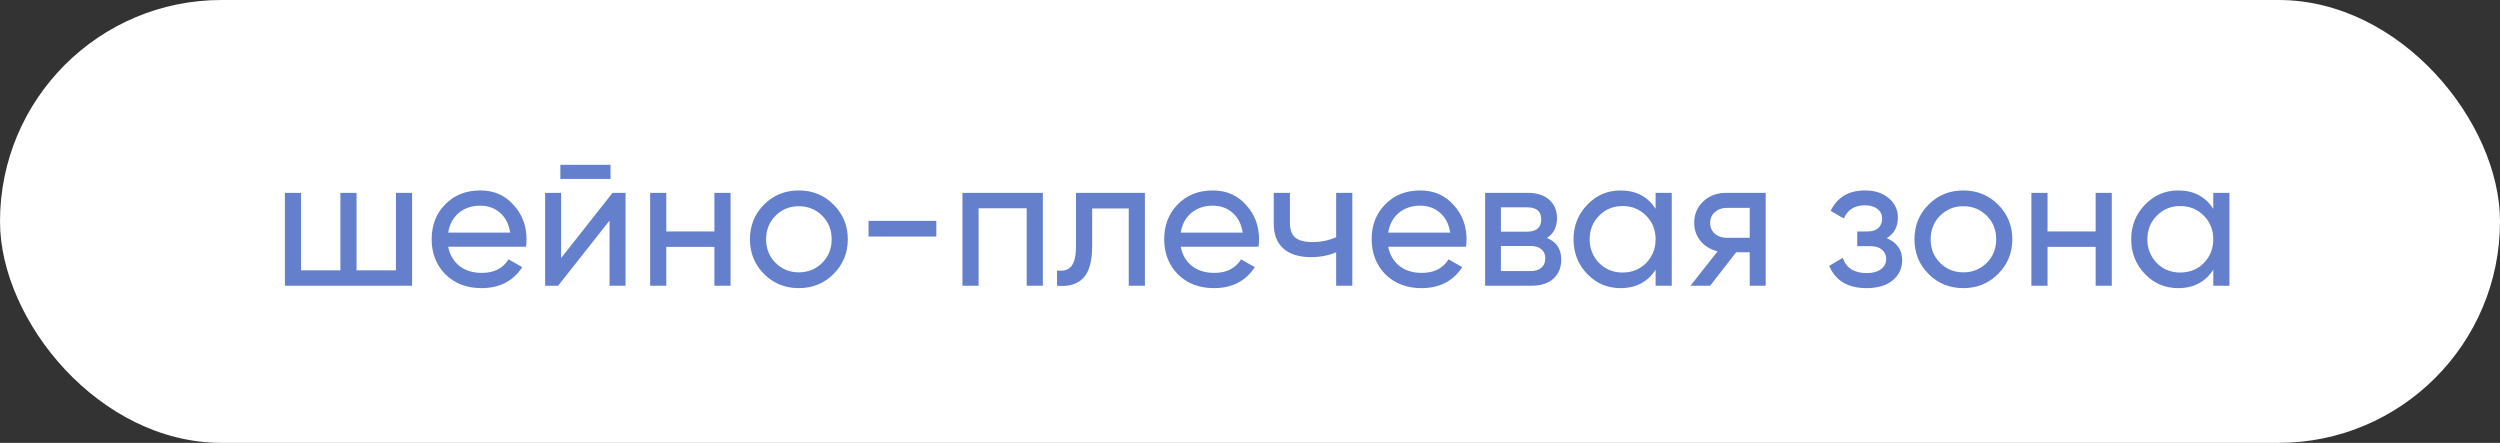 <?xml version="1.0" encoding="UTF-8"?> <svg xmlns="http://www.w3.org/2000/svg" width="175" height="31" viewBox="0 0 175 31" fill="none"><rect x="0" y="0" width="175" height="31" fill="#333333" stroke="none"/><rect data-figma-bg-blur-radius="17.9" width="175" height="31" rx="15.5" fill="white"></rect><path d="M27.715 18.921V13.5H28.846V20H19.942V13.5H21.073V18.921H23.828V13.5H24.959V18.921H27.715ZM36.82 17.27H31.373C31.486 17.842 31.75 18.293 32.166 18.622C32.582 18.943 33.102 19.103 33.726 19.103C34.584 19.103 35.208 18.787 35.598 18.154L36.56 18.7C35.919 19.679 34.965 20.169 33.7 20.169C32.678 20.169 31.837 19.848 31.178 19.207C30.537 18.548 30.216 17.729 30.216 16.75C30.216 15.762 30.532 14.947 31.165 14.306C31.798 13.656 32.617 13.331 33.622 13.331C34.575 13.331 35.351 13.669 35.949 14.345C36.556 15.004 36.859 15.81 36.859 16.763C36.859 16.928 36.846 17.097 36.82 17.27ZM33.622 14.397C33.024 14.397 32.522 14.566 32.114 14.904C31.715 15.242 31.468 15.701 31.373 16.282H35.715C35.62 15.684 35.382 15.22 35 14.891C34.619 14.562 34.16 14.397 33.622 14.397ZM42.735 12.525H39.225V11.537H42.735V12.525ZM39.277 18.063L42.878 13.5H43.788V20H42.67V15.437L39.069 20H38.159V13.5H39.277V18.063ZM50.008 16.204V13.5H51.139V20H50.008V17.283H46.641V20H45.51V13.5H46.641V16.204H50.008ZM58.346 19.181C57.688 19.84 56.877 20.169 55.915 20.169C54.953 20.169 54.143 19.84 53.484 19.181C52.826 18.522 52.496 17.712 52.496 16.75C52.496 15.788 52.826 14.978 53.484 14.319C54.143 13.66 54.953 13.331 55.915 13.331C56.877 13.331 57.688 13.66 58.346 14.319C59.014 14.986 59.347 15.797 59.347 16.75C59.347 17.703 59.014 18.514 58.346 19.181ZM55.915 19.064C56.565 19.064 57.111 18.843 57.553 18.401C57.995 17.959 58.216 17.409 58.216 16.75C58.216 16.091 57.995 15.541 57.553 15.099C57.111 14.657 56.565 14.436 55.915 14.436C55.274 14.436 54.732 14.657 54.29 15.099C53.848 15.541 53.627 16.091 53.627 16.75C53.627 17.409 53.848 17.959 54.29 18.401C54.732 18.843 55.274 19.064 55.915 19.064ZM65.543 16.555H60.798V15.463H65.543V16.555ZM67.371 13.5H73V20H71.869V14.579H68.502V20H67.371V13.5ZM75.32 13.5H80.143V20H79.012V14.592H76.451V17.244C76.451 18.284 76.243 19.025 75.827 19.467C75.411 19.9 74.8 20.078 73.994 20V18.934C74.444 18.995 74.778 18.895 74.995 18.635C75.211 18.366 75.32 17.894 75.32 17.218V13.5ZM88.097 17.27H82.65C82.762 17.842 83.026 18.293 83.442 18.622C83.859 18.943 84.379 19.103 85.002 19.103C85.861 19.103 86.484 18.787 86.874 18.154L87.837 18.7C87.195 19.679 86.242 20.169 84.977 20.169C83.954 20.169 83.113 19.848 82.454 19.207C81.813 18.548 81.493 17.729 81.493 16.75C81.493 15.762 81.809 14.947 82.442 14.306C83.074 13.656 83.893 13.331 84.898 13.331C85.852 13.331 86.627 13.669 87.225 14.345C87.832 15.004 88.135 15.81 88.135 16.763C88.135 16.928 88.123 17.097 88.097 17.27ZM84.898 14.397C84.3 14.397 83.798 14.566 83.391 14.904C82.992 15.242 82.745 15.701 82.65 16.282H86.992C86.896 15.684 86.658 15.22 86.276 14.891C85.895 14.562 85.436 14.397 84.898 14.397ZM93.531 16.607V13.5H94.662V20H93.531V17.66C93.002 17.885 92.417 17.998 91.776 17.998C90.935 17.998 90.289 17.799 89.839 17.4C89.388 17.001 89.163 16.421 89.163 15.658V13.5H90.294V15.593C90.294 16.07 90.419 16.416 90.671 16.633C90.931 16.841 91.325 16.945 91.854 16.945C92.452 16.945 93.011 16.832 93.531 16.607ZM102.62 17.27H97.173C97.286 17.842 97.55 18.293 97.966 18.622C98.382 18.943 98.902 19.103 99.526 19.103C100.384 19.103 101.008 18.787 101.398 18.154L102.36 18.7C101.719 19.679 100.765 20.169 99.5 20.169C98.477 20.169 97.637 19.848 96.978 19.207C96.337 18.548 96.016 17.729 96.016 16.75C96.016 15.762 96.332 14.947 96.965 14.306C97.598 13.656 98.417 13.331 99.422 13.331C100.375 13.331 101.151 13.669 101.749 14.345C102.356 15.004 102.659 15.81 102.659 16.763C102.659 16.928 102.646 17.097 102.62 17.27ZM99.422 14.397C98.824 14.397 98.321 14.566 97.914 14.904C97.515 15.242 97.268 15.701 97.173 16.282H101.515C101.42 15.684 101.181 15.22 100.8 14.891C100.419 14.562 99.959 14.397 99.422 14.397ZM108.288 16.659C108.955 16.936 109.289 17.439 109.289 18.167C109.289 18.722 109.107 19.168 108.743 19.506C108.379 19.835 107.868 20 107.209 20H103.959V13.5H106.949C107.59 13.5 108.089 13.66 108.444 13.981C108.808 14.302 108.99 14.731 108.99 15.268C108.99 15.892 108.756 16.356 108.288 16.659ZM106.897 14.514H105.064V16.217H106.897C107.556 16.217 107.885 15.927 107.885 15.346C107.885 14.791 107.556 14.514 106.897 14.514ZM105.064 18.973H107.144C107.473 18.973 107.725 18.895 107.898 18.739C108.08 18.583 108.171 18.362 108.171 18.076C108.171 17.807 108.08 17.599 107.898 17.452C107.725 17.296 107.473 17.218 107.144 17.218H105.064V18.973ZM115.892 14.618V13.5H117.023V20H115.892V18.882C115.337 19.74 114.518 20.169 113.435 20.169C112.516 20.169 111.741 19.84 111.108 19.181C110.467 18.514 110.146 17.703 110.146 16.75C110.146 15.805 110.467 14.999 111.108 14.332C111.749 13.665 112.525 13.331 113.435 13.331C114.518 13.331 115.337 13.76 115.892 14.618ZM113.578 19.077C114.237 19.077 114.787 18.856 115.229 18.414C115.671 17.955 115.892 17.4 115.892 16.75C115.892 16.091 115.671 15.541 115.229 15.099C114.787 14.648 114.237 14.423 113.578 14.423C112.928 14.423 112.382 14.648 111.94 15.099C111.498 15.541 111.277 16.091 111.277 16.75C111.277 17.4 111.498 17.955 111.94 18.414C112.382 18.856 112.928 19.077 113.578 19.077ZM120.829 13.5H123.598V20H122.48V17.66H121.531L119.711 20H118.333L120.231 17.595C119.737 17.474 119.339 17.231 119.035 16.867C118.741 16.503 118.593 16.078 118.593 15.593C118.593 14.995 118.806 14.497 119.23 14.098C119.655 13.699 120.188 13.5 120.829 13.5ZM120.868 16.646H122.48V14.553H120.868C120.539 14.553 120.262 14.653 120.036 14.852C119.82 15.043 119.711 15.294 119.711 15.606C119.711 15.909 119.82 16.161 120.036 16.36C120.262 16.551 120.539 16.646 120.868 16.646ZM132.073 16.672C132.792 16.975 133.152 17.491 133.152 18.219C133.152 18.782 132.931 19.25 132.489 19.623C132.047 19.987 131.436 20.169 130.656 20.169C129.356 20.169 128.485 19.649 128.043 18.609L128.992 18.05C129.234 18.761 129.793 19.116 130.669 19.116C131.093 19.116 131.427 19.025 131.67 18.843C131.912 18.661 132.034 18.418 132.034 18.115C132.034 17.855 131.934 17.643 131.735 17.478C131.544 17.313 131.284 17.231 130.955 17.231H130.006V16.204H130.708C131.037 16.204 131.293 16.126 131.475 15.97C131.657 15.805 131.748 15.584 131.748 15.307C131.748 15.021 131.639 14.796 131.423 14.631C131.206 14.458 130.916 14.371 130.552 14.371C129.824 14.371 129.33 14.679 129.07 15.294L128.147 14.761C128.606 13.808 129.408 13.331 130.552 13.331C131.245 13.331 131.8 13.513 132.216 13.877C132.64 14.232 132.853 14.679 132.853 15.216C132.853 15.875 132.593 16.36 132.073 16.672ZM139.863 19.181C139.204 19.84 138.394 20.169 137.432 20.169C136.47 20.169 135.66 19.84 135.001 19.181C134.342 18.522 134.013 17.712 134.013 16.75C134.013 15.788 134.342 14.978 135.001 14.319C135.66 13.66 136.47 13.331 137.432 13.331C138.394 13.331 139.204 13.66 139.863 14.319C140.53 14.986 140.864 15.797 140.864 16.75C140.864 17.703 140.53 18.514 139.863 19.181ZM137.432 19.064C138.082 19.064 138.628 18.843 139.07 18.401C139.512 17.959 139.733 17.409 139.733 16.75C139.733 16.091 139.512 15.541 139.07 15.099C138.628 14.657 138.082 14.436 137.432 14.436C136.791 14.436 136.249 14.657 135.807 15.099C135.365 15.541 135.144 16.091 135.144 16.75C135.144 17.409 135.365 17.959 135.807 18.401C136.249 18.843 136.791 19.064 137.432 19.064ZM146.695 16.204V13.5H147.826V20H146.695V17.283H143.328V20H142.197V13.5H143.328V16.204H146.695ZM154.93 14.618V13.5H156.061V20H154.93V18.882C154.375 19.74 153.556 20.169 152.473 20.169C151.554 20.169 150.779 19.84 150.146 19.181C149.505 18.514 149.184 17.703 149.184 16.75C149.184 15.805 149.505 14.999 150.146 14.332C150.787 13.665 151.563 13.331 152.473 13.331C153.556 13.331 154.375 13.76 154.93 14.618ZM152.616 19.077C153.275 19.077 153.825 18.856 154.267 18.414C154.709 17.955 154.93 17.4 154.93 16.75C154.93 16.091 154.709 15.541 154.267 15.099C153.825 14.648 153.275 14.423 152.616 14.423C151.966 14.423 151.42 14.648 150.978 15.099C150.536 15.541 150.315 16.091 150.315 16.75C150.315 17.4 150.536 17.955 150.978 18.414C151.42 18.856 151.966 19.077 152.616 19.077Z" fill="#6480CD"></path><defs><clipPath id="bgblur_0_24_62_clip_path" transform="translate(17.9 17.9)"><rect width="175" height="31" rx="15.5"></rect></clipPath></defs></svg> 